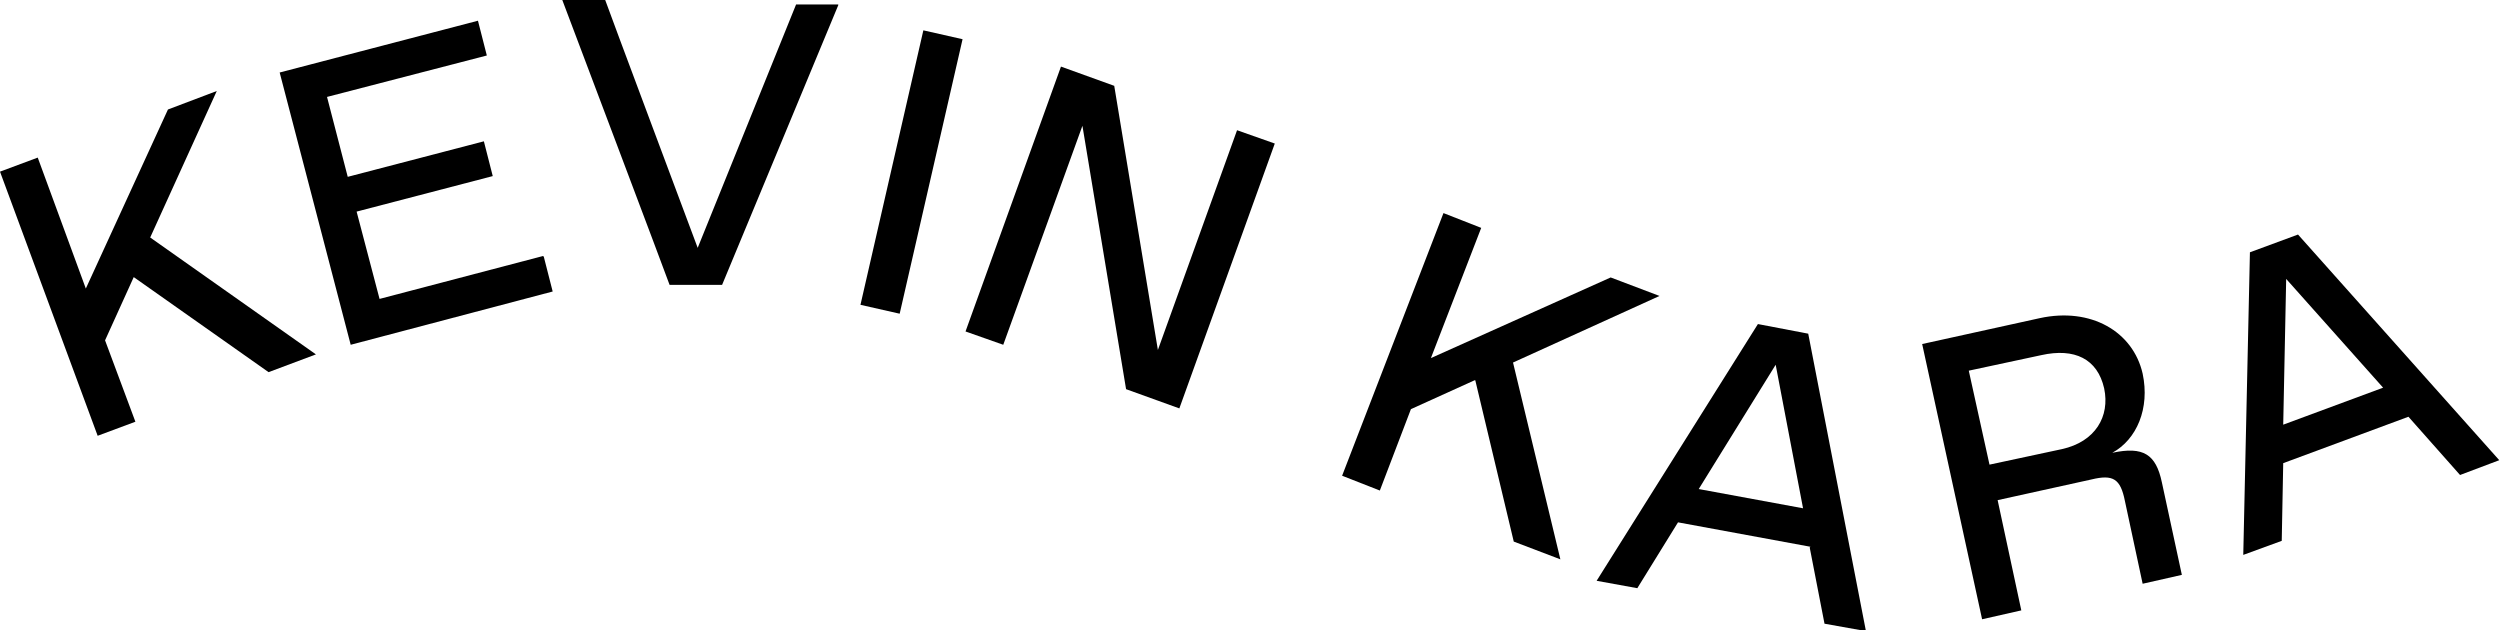 <svg xmlns="http://www.w3.org/2000/svg" id="Laag_1" data-name="Laag 1" viewBox="0 0 337.9 85.2"><defs><style>      .cls-1 {        fill: #000;        stroke-width: 0px;      }    </style></defs><path class="cls-1" d="M18.1,37.4l-3.9,8.6,4.1,11-5.1,1.9L0,23.2l5.1-1.9,6.5,17.7,11.1-24.2,6.6-2.5-9,19.8,22.4,15.8-6.4,2.4-18.3-12.9Z"></path><path class="cls-1" d="M73.5,34.7l1.2,4.7-27.3,7.2-9.6-36.8,26.8-7,1.2,4.7-21.6,5.6,2.8,10.8,18.4-4.8,1.2,4.7-18.4,4.8,3.1,11.8,22.1-5.8Z"></path><path class="cls-1" d="M113.3.7l-15.7,37.8h-7.1c0-.1-14.5-38.5-14.5-38.5h5.8c0,.1,12.5,33.5,12.5,33.5L107.6.6h5.7Z"></path><path class="cls-1" d="M124.8,4.1l5.3,1.2-8.5,37.1-5.3-1.2,8.5-37.1Z"></path><path class="cls-1" d="M172.3,19.4l-12.9,35.8-7.2-2.6-5.9-35.6-10.7,29.6-5.1-1.8,12.9-35.8,7.2,2.6,5.9,35.7,10.7-29.7,5.1,1.8Z"></path><path class="cls-1" d="M199.3,51.4l-8.6,3.9-4.2,11-5.1-2,13.7-35.5,5.1,2-6.8,17.6,24.3-10.9,6.6,2.5-19.8,9,6.4,26.6-6.3-2.4-5.2-21.8Z"></path><path class="cls-1" d="M244.7,73.9l-17.9-3.3-5.5,8.9-5.5-1,21.8-34.7,6.8,1.3,7.8,40.2-5.6-1-2-10.3ZM243.7,68.7l-3.7-19.4-10.4,16.8,14.1,2.6Z"></path><path class="cls-1" d="M259.8,46.5l15.9-3.5c6.9-1.5,12.6,1.8,13.9,7.5,1,4.7-.8,8.9-4.1,10.7,4.2-.9,5.9.2,6.7,4l2.7,12.5-5.3,1.2-2.4-11.2c-.6-3-1.6-3.6-4.5-2.9l-12.7,2.8,3.2,14.9-5.3,1.2-8.1-37.2ZM278.7,60.7c4.5-1,6.5-4.4,5.7-8.2-.9-4-4-5.5-8.5-4.5l-9.8,2.1,2.8,12.7,9.8-2.1Z"></path><path class="cls-1" d="M325.6,56.3l-17,6.3-.2,10.5-5.2,1.9.9-40.9,6.5-2.4,27.2,30.5-5.3,2-7-7.9ZM322.1,52.4l-13.1-14.7-.4,19.7,13.5-5Z"></path></svg>